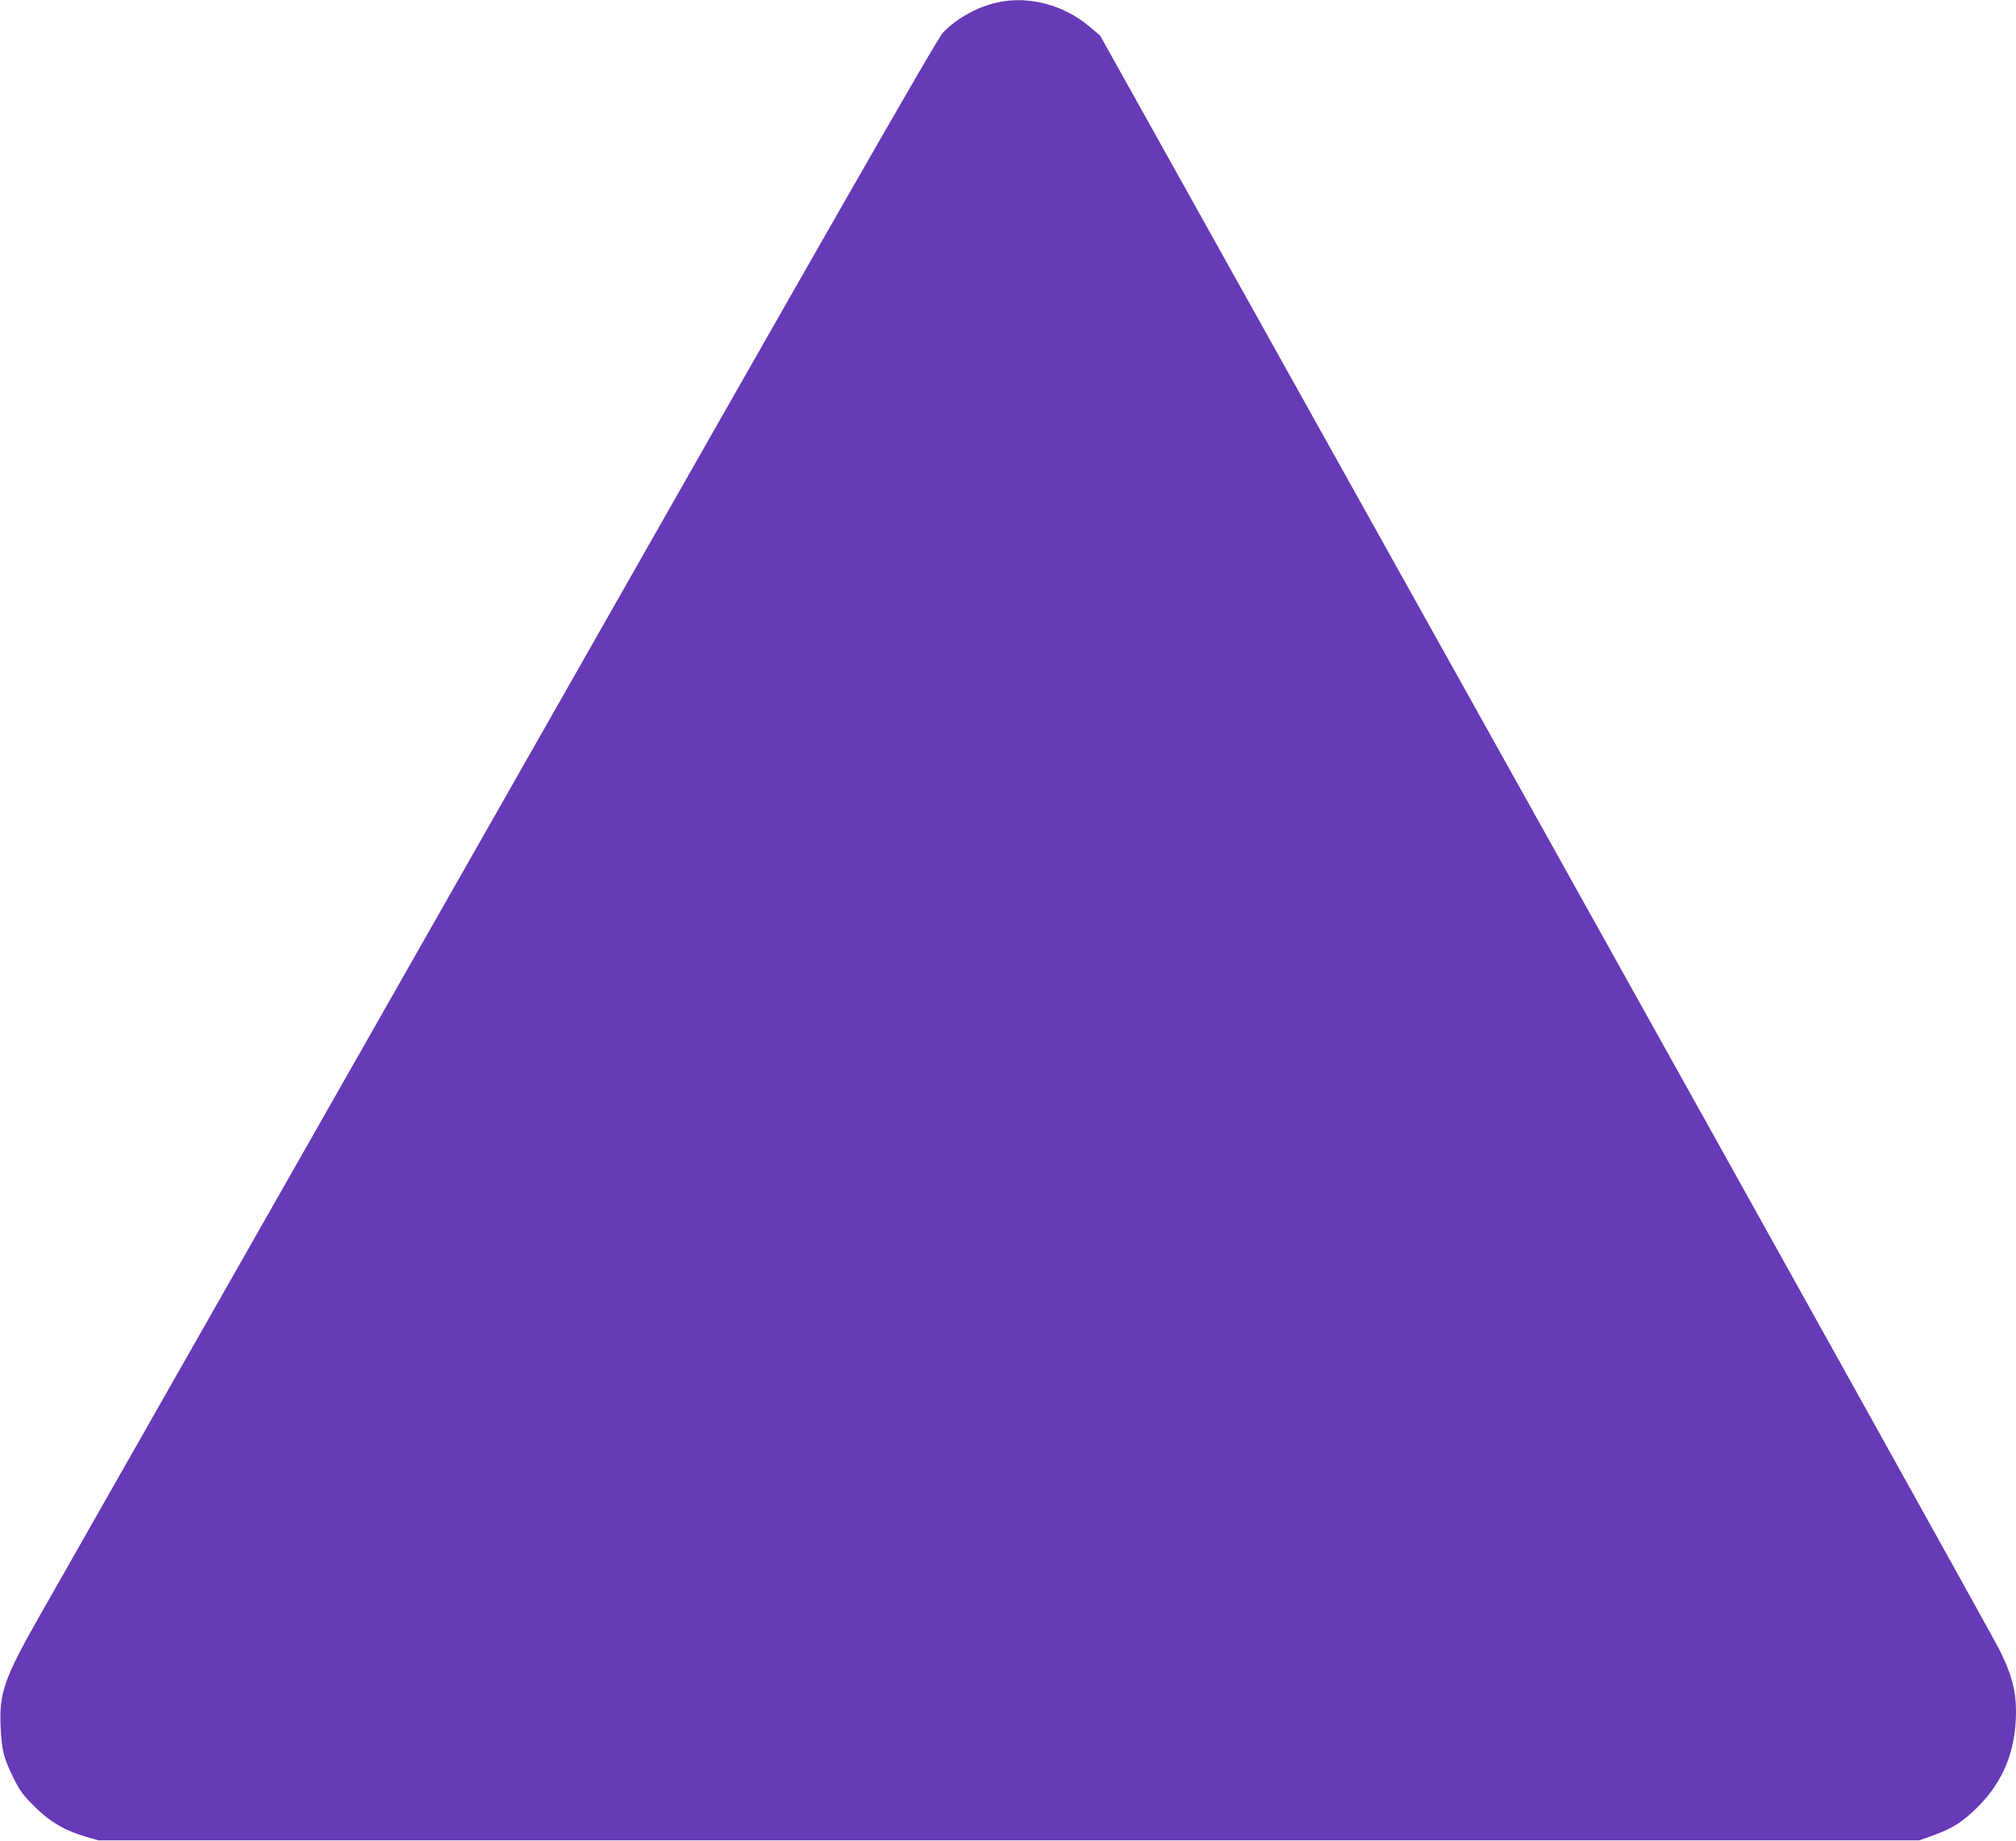 <?xml version="1.0" standalone="no"?>
<!DOCTYPE svg PUBLIC "-//W3C//DTD SVG 20010904//EN"
 "http://www.w3.org/TR/2001/REC-SVG-20010904/DTD/svg10.dtd">
<svg version="1.0" xmlns="http://www.w3.org/2000/svg"
 width="1280pt" height="1169pt" viewBox="0 0 1280 1169"
 preserveAspectRatio="xMidYMid meet">
<g transform="translate(0,1169) scale(0.1,-0.1)"
fill="#673ab7" stroke="none">
<path d="M6335 11675 c-129 -28 -259 -100 -347 -191 -37 -38 -646 -1102 -2813
-4914 -1522 -2676 -2837 -4987 -2922 -5137 -227 -400 -259 -491 -249 -708 6
-144 20 -200 82 -325 39 -79 62 -110 133 -180 97 -97 193 -153 327 -192 l79
-23 5780 0 5780 0 88 31 c124 45 190 87 287 184 162 163 240 359 240 604 0
132 -29 241 -106 393 -35 70 -1334 2405 -2886 5188 l-2823 5059 -70 59 c-163
137 -385 195 -580 152z"/>
</g>
</svg>
